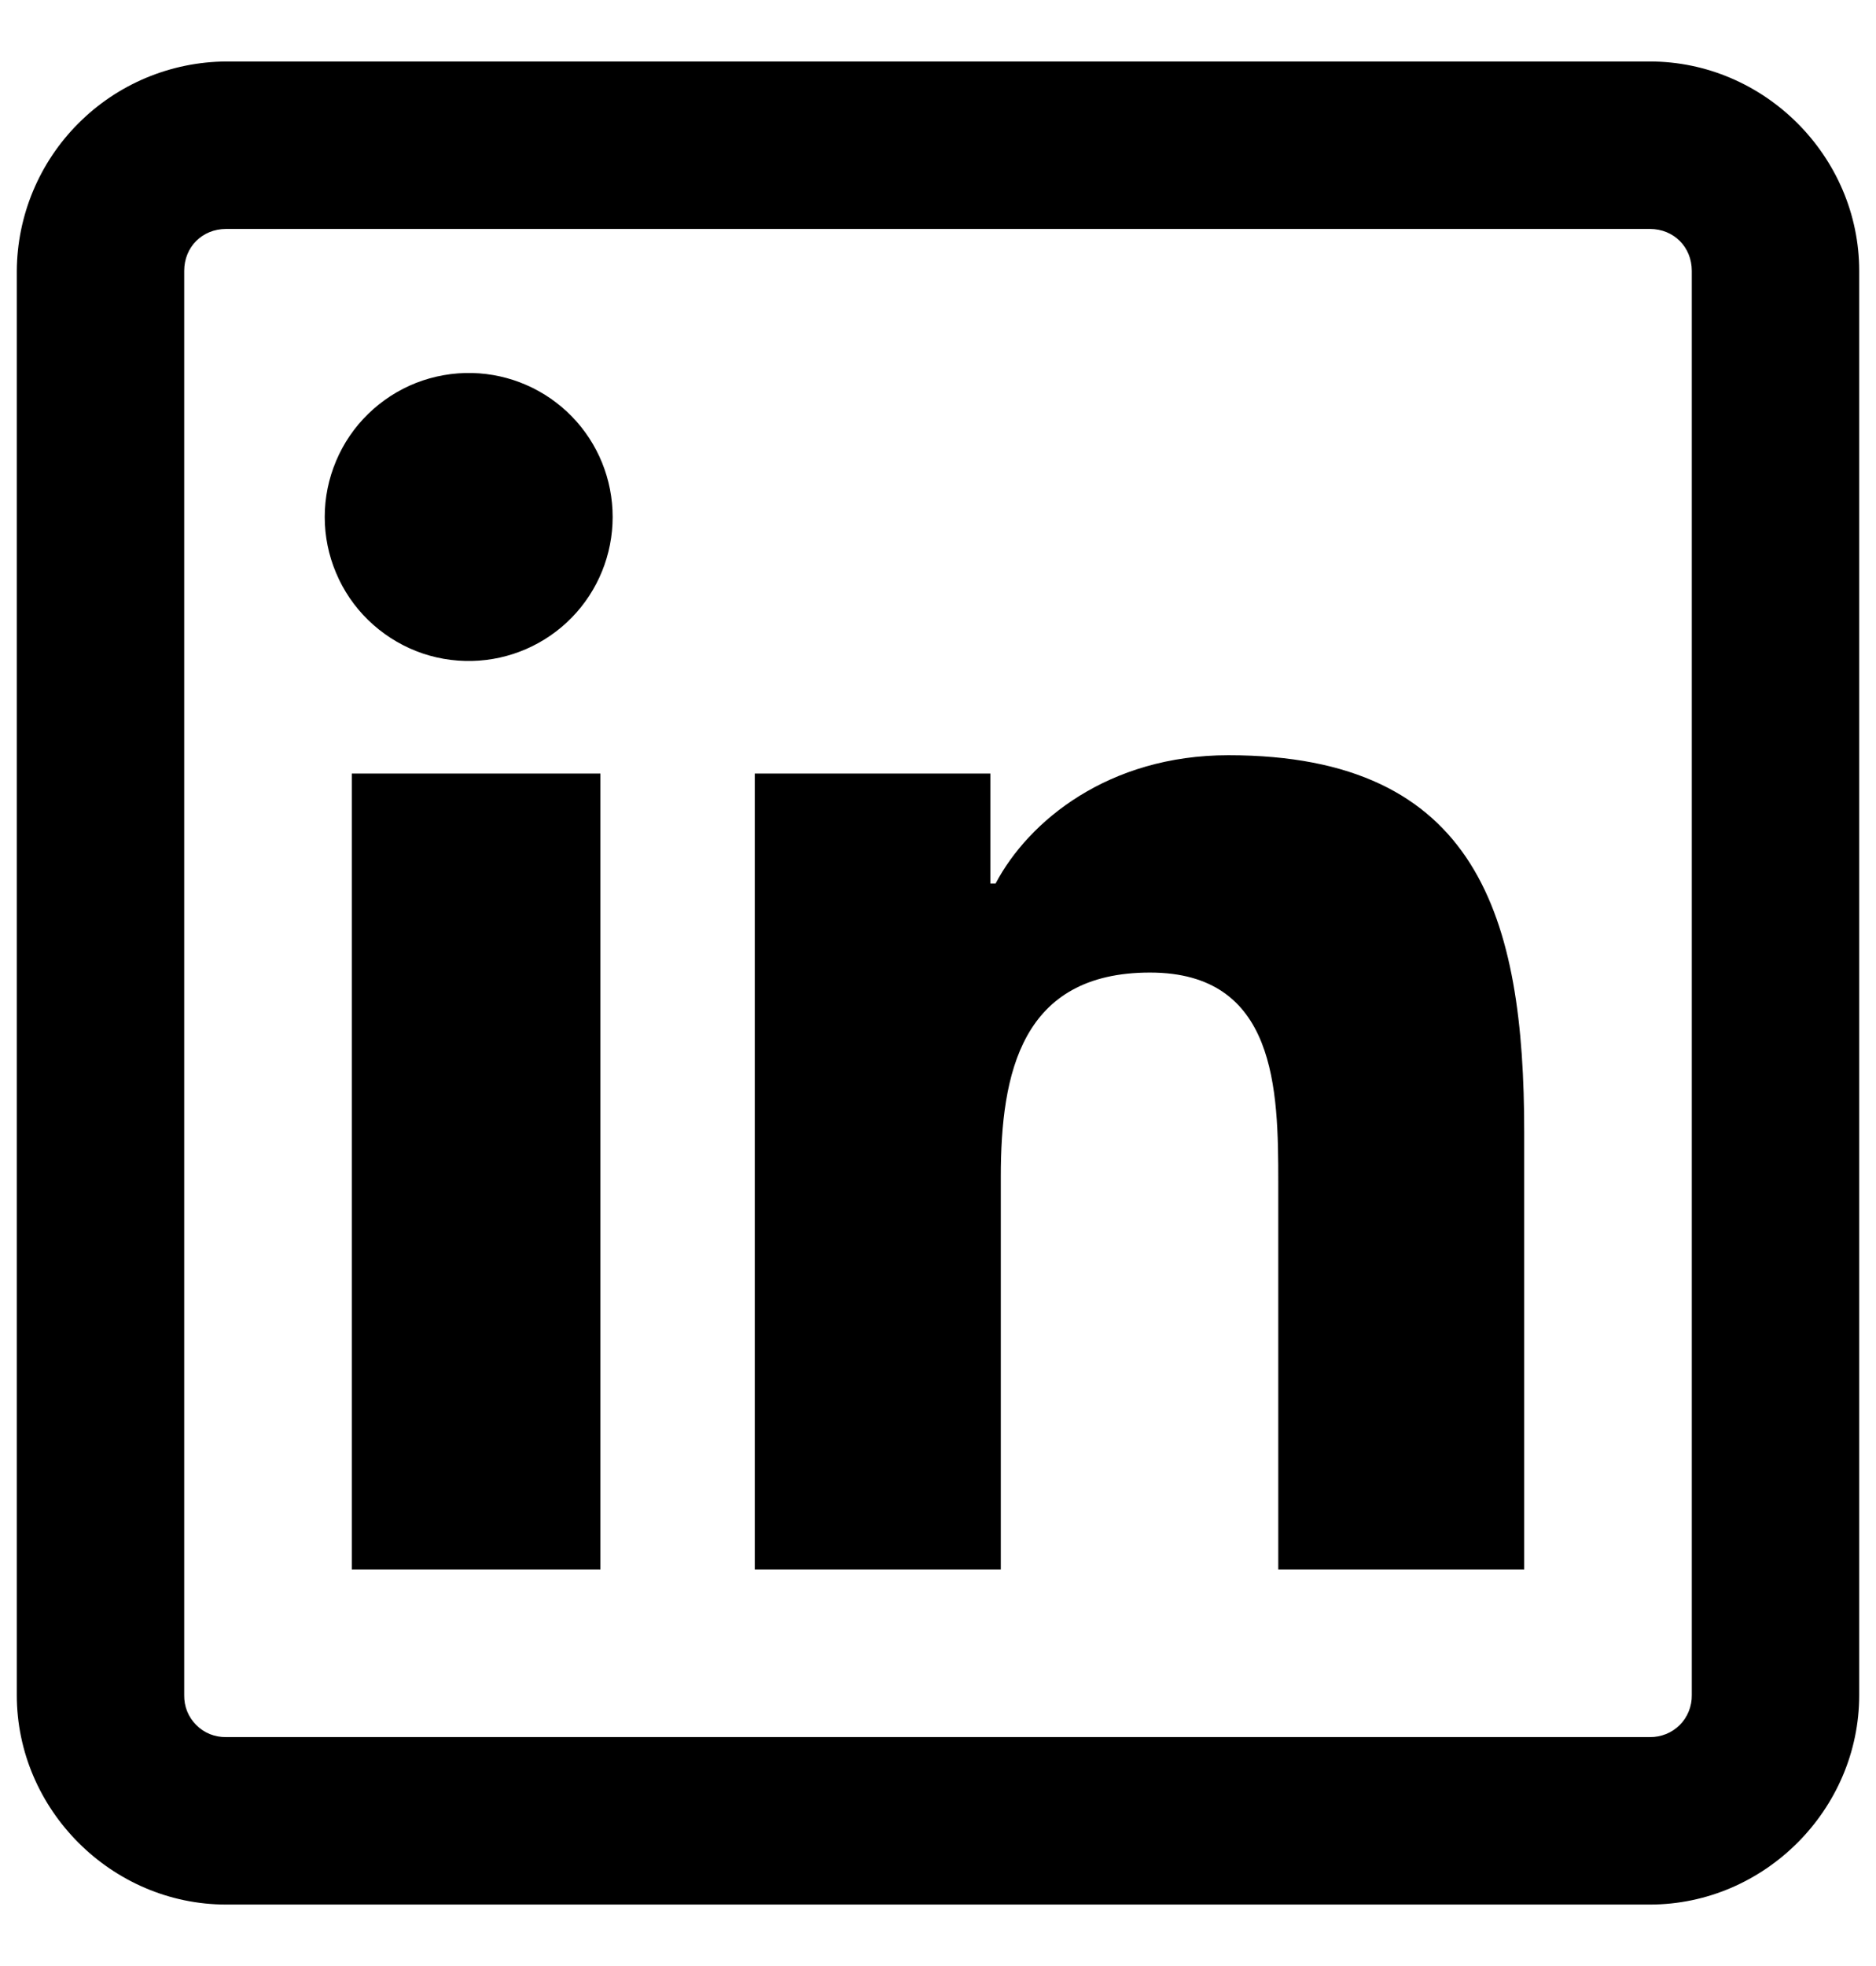 <svg width="21" height="22" viewBox="0 0 21 22" fill="none" xmlns="http://www.w3.org/2000/svg">
<path d="M2.531 0.688C1.911 0.692 1.317 0.94 0.879 1.379C0.44 1.817 0.192 2.411 0.188 3.031V18.969C0.188 20.25 1.25 21.312 2.531 21.312H18.469C19.75 21.312 20.812 20.25 20.812 18.969V3.031C20.812 1.75 19.75 0.688 18.469 0.688H2.531ZM2.531 2.562H18.469C18.736 2.562 18.938 2.764 18.938 3.031V18.969C18.939 19.031 18.927 19.092 18.904 19.15C18.881 19.207 18.847 19.259 18.803 19.303C18.759 19.347 18.707 19.381 18.65 19.404C18.592 19.427 18.531 19.439 18.469 19.438H2.531C2.469 19.439 2.408 19.428 2.35 19.405C2.293 19.382 2.24 19.347 2.197 19.303C2.153 19.259 2.118 19.207 2.095 19.15C2.072 19.092 2.061 19.031 2.062 18.969V3.031C2.062 2.764 2.264 2.562 2.531 2.562ZM5.286 4.174C5.071 4.169 4.857 4.207 4.657 4.285C4.457 4.364 4.275 4.482 4.121 4.632C3.967 4.782 3.845 4.961 3.762 5.159C3.678 5.358 3.635 5.57 3.635 5.785C3.635 6 3.678 6.213 3.762 6.411C3.845 6.609 3.967 6.788 4.121 6.938C4.275 7.088 4.457 7.206 4.657 7.285C4.857 7.364 5.071 7.401 5.286 7.396C5.706 7.386 6.106 7.212 6.4 6.911C6.694 6.61 6.858 6.206 6.858 5.785C6.858 5.364 6.694 4.96 6.4 4.659C6.106 4.358 5.706 4.184 5.286 4.174ZM13.751 8.451C12.408 8.451 11.514 9.187 11.145 9.886H11.086V8.656H8.449V17.562H11.203V13.168C11.203 12.007 11.434 10.883 12.873 10.883C14.29 10.883 14.309 12.193 14.309 13.227V17.562H17.062V12.67C17.062 10.275 16.552 8.451 13.751 8.451ZM3.938 8.656V17.562H6.721V8.656H3.938Z" fill="black"/>
</svg>
